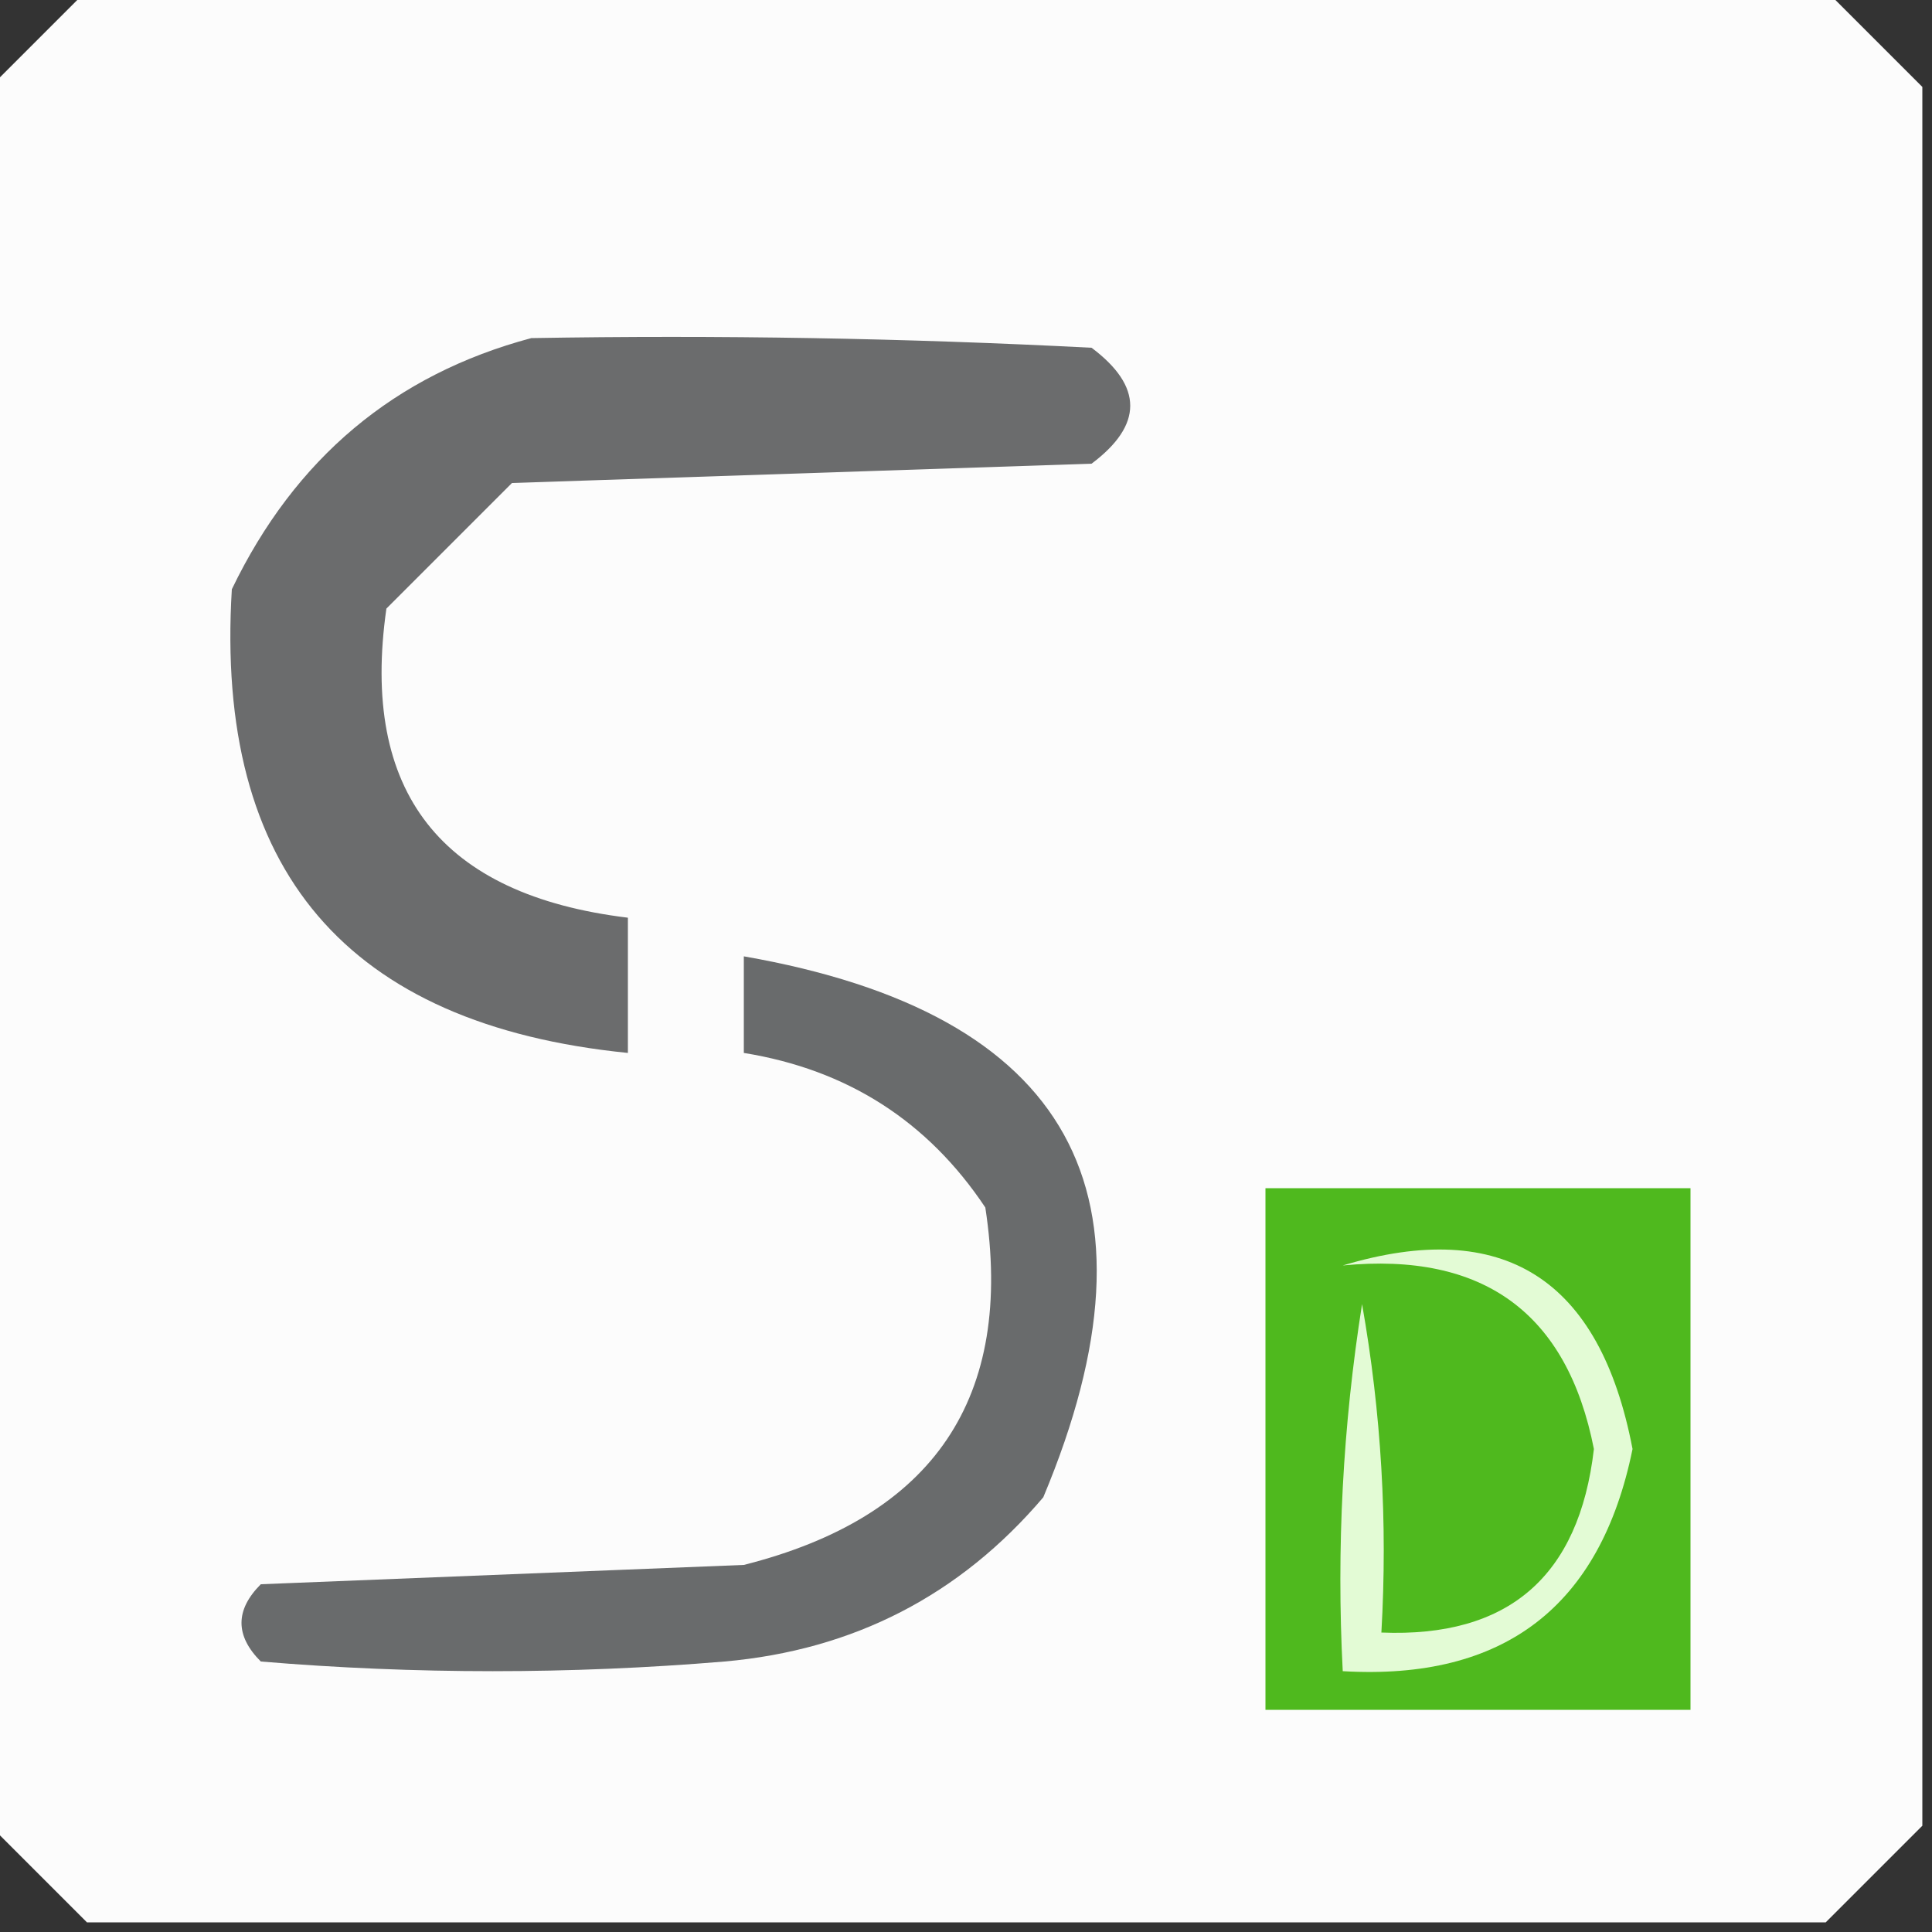 <?xml version="1.0" encoding="UTF-8"?>
<!DOCTYPE svg PUBLIC "-//W3C//DTD SVG 1.1//EN" "http://www.w3.org/Graphics/SVG/1.1/DTD/svg11.dtd">
<svg xmlns="http://www.w3.org/2000/svg" version="1.1" width="100px" height="100px" style="shape-rendering:geometricPrecision; text-rendering:geometricPrecision; image-rendering:optimizeQuality; fill-rule:evenodd; clip-rule:evenodd" xmlns:xlink="http://www.w3.org/1999/xlink">
<rect width="100%" height="100%" fill="#333333" stroke="none"/>
<g><path style="opacity:0.996" fill="#fdfdfd" d="M 4.5,-0.5 C 34.5,-0.5 64.5,-0.5 94.5,-0.5C 96.167,1.167 97.833,2.833 99.5,4.5C 99.5,34.5 99.5,64.5 99.5,94.5C 97.833,96.167 96.167,97.833 94.5,99.5C 64.5,99.5 34.5,99.5 4.5,99.5C 2.833,97.833 1.167,96.167 -0.5,94.5C -0.5,64.5 -0.5,34.5 -0.5,4.5C 1.167,2.833 2.833,1.167 4.5,-0.5 Z"/></g>
<g><path style="opacity:1" fill="#6b6c6d" d="M 27.5,17.5 C 37.172,17.334 46.839,17.5 56.5,18C 59.167,20 59.167,22 56.5,24C 46.5,24.333 36.5,24.667 26.5,25C 24.333,27.167 22.167,29.333 20,31.5C 18.643,40.991 22.81,46.324 32.5,47.5C 32.5,49.833 32.5,52.167 32.5,54.5C 17.944,53.039 11.111,45.039 12,30.5C 15.266,23.721 20.433,19.388 27.5,17.5 Z"/></g>
<g><path style="opacity:1" fill="#4fb91e" d="M 65.5,61.5 C 72.833,61.5 80.167,61.5 87.5,61.5C 87.5,70.5 87.5,79.5 87.5,88.5C 80.167,88.5 72.833,88.5 65.5,88.5C 65.5,79.5 65.5,70.5 65.5,61.5 Z"/></g>
<g><path style="opacity:1" fill="#e3fbd5" d="M 69.5,65.5 C 77.811,63.004 82.811,66.171 84.5,75C 82.841,83.156 77.841,86.989 69.5,86.5C 69.17,80.132 69.504,73.799 70.5,67.5C 71.495,73.128 71.829,78.794 71.5,84.5C 78.068,84.769 81.735,81.602 82.5,75C 81.117,67.962 76.784,64.795 69.5,65.5 Z"/></g>
<g><path style="opacity:1" fill="#696b6c" d="M 38.5,49.5 C 55.418,52.456 60.584,61.789 54,77.5C 49.682,82.576 44.182,85.409 37.5,86C 29.5,86.667 21.5,86.667 13.5,86C 12.167,84.667 12.167,83.333 13.5,82C 21.833,81.667 30.167,81.333 38.5,81C 48.341,78.516 52.508,72.35 51,62.5C 48.023,58.032 43.857,55.365 38.5,54.5C 38.5,52.833 38.5,51.167 38.5,49.5 Z"/></g>
</svg>
